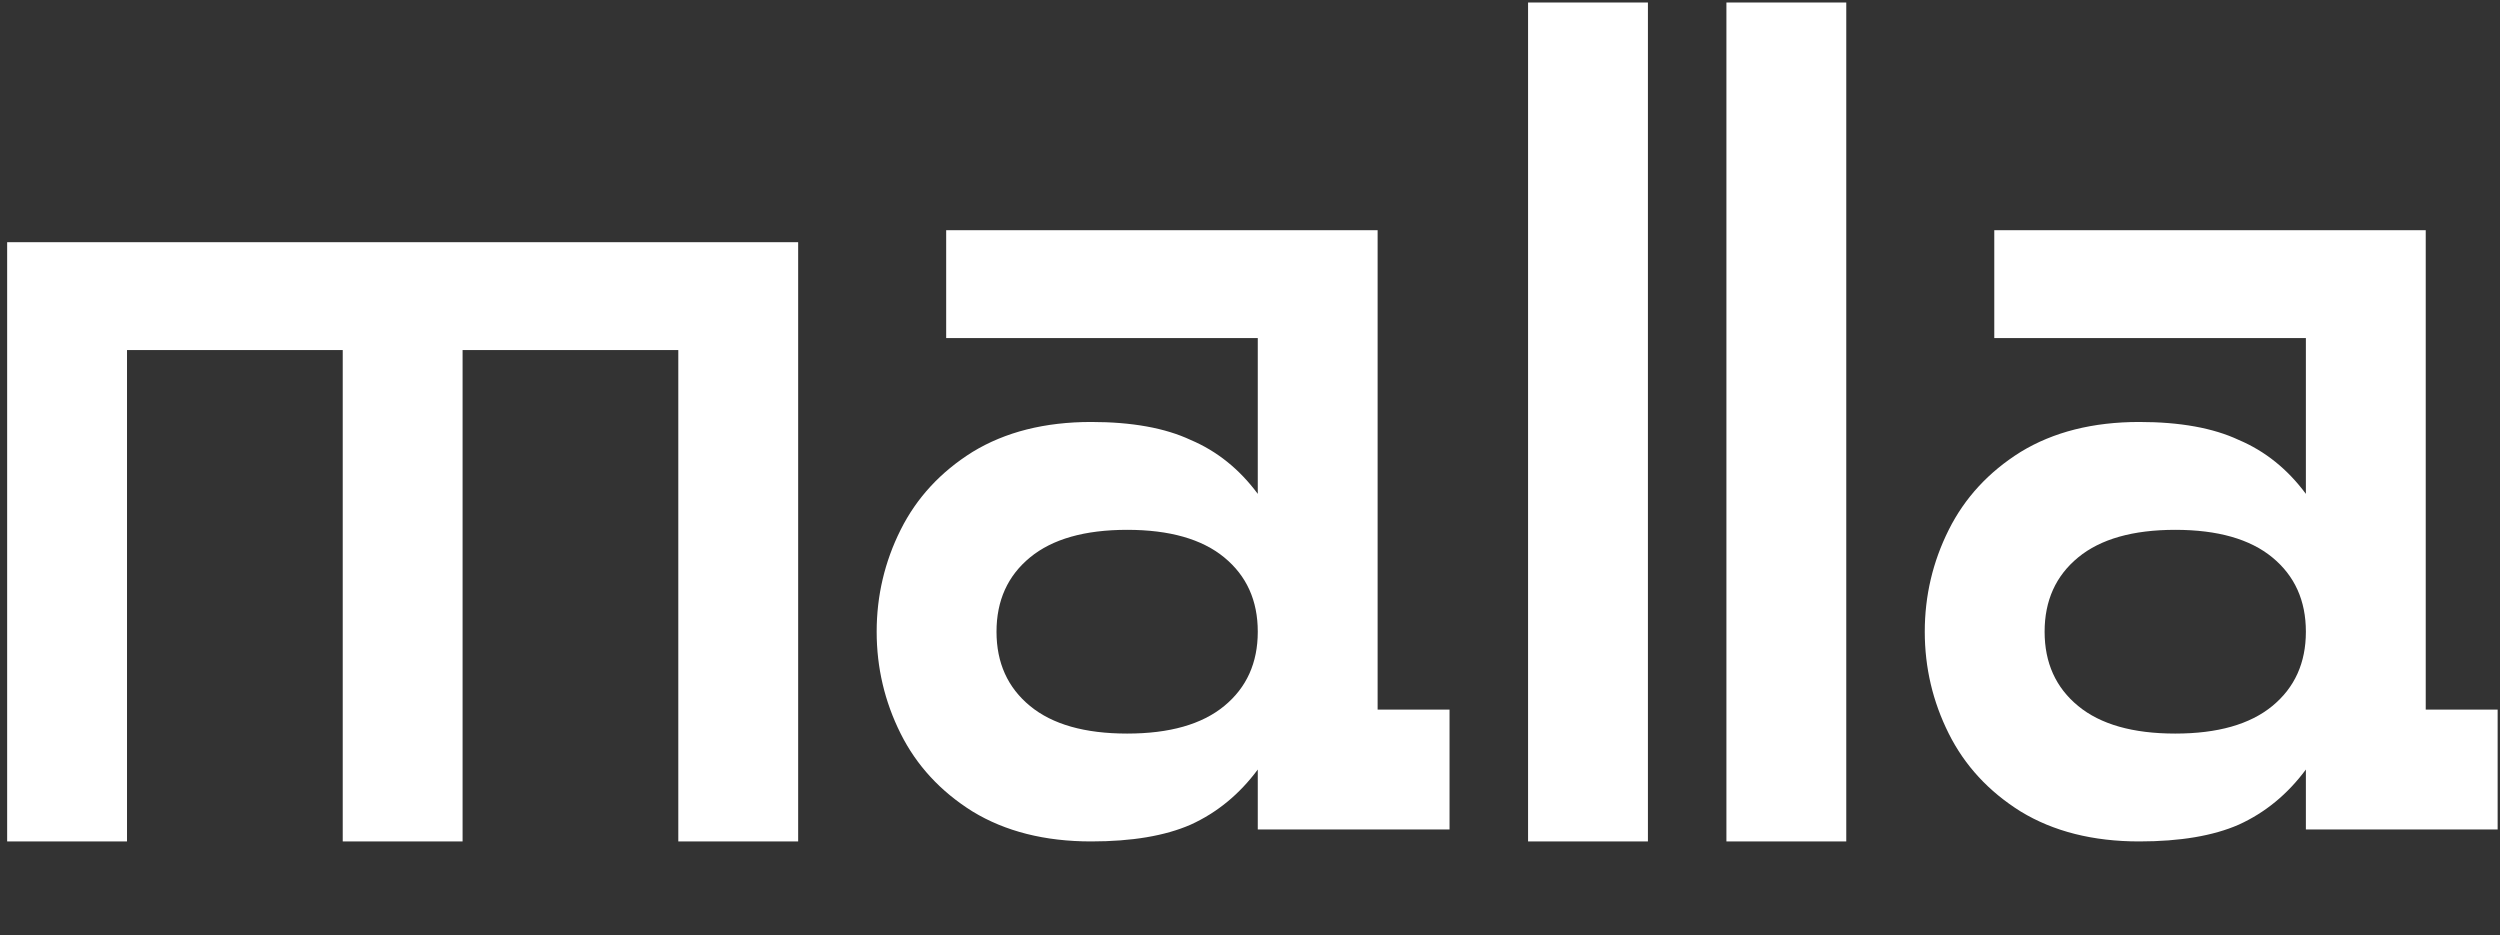 <svg width="270" height="101" viewBox="0 0 270 101" fill="none" xmlns="http://www.w3.org/2000/svg">
<rect x="0" y="0" width="270" height="101" fill="#333333" stroke="none"/>
<path d="M37.015 37.806H13.717V90.875H0.773V26.157H86.201V90.875H73.257V37.806H49.959V90.875H37.015V37.806Z" fill="white"/>
<path d="M117.849 90.875C112.844 90.875 108.572 89.796 105.034 87.639C101.583 85.482 98.994 82.677 97.268 79.226C95.543 75.774 94.68 72.107 94.68 68.224C94.68 64.341 95.543 60.674 97.268 57.222C98.994 53.77 101.583 50.966 105.034 48.809C108.572 46.651 112.844 45.573 117.849 45.573C122.249 45.573 125.83 46.22 128.592 47.514C131.439 48.722 133.855 50.664 135.84 53.339V36.512H102.187V24.863H148.783V76.637H156.55V89.581H135.84V83.109C133.855 85.784 131.439 87.769 128.592 89.063C125.83 90.271 122.249 90.875 117.849 90.875ZM121.732 79.226C126.305 79.226 129.8 78.234 132.216 76.249C134.632 74.264 135.84 71.589 135.84 68.224C135.84 64.859 134.632 62.184 132.216 60.199C129.8 58.214 126.305 57.222 121.732 57.222C117.158 57.222 113.663 58.214 111.247 60.199C108.831 62.184 107.623 64.859 107.623 68.224C107.623 71.589 108.831 74.264 111.247 76.249C113.663 78.234 117.158 79.226 121.732 79.226Z" fill="white"/>
<path d="M165.031 0.271H177.975V90.875H165.031V0.271Z" fill="white"/>
<path d="M186.453 0.271H199.397V90.875H186.453V0.271Z" fill="white"/>
<path d="M231.044 90.875C226.039 90.875 221.768 89.796 218.23 87.639C214.778 85.482 212.19 82.677 210.464 79.226C208.738 75.774 207.875 72.107 207.875 68.224C207.875 64.341 208.738 60.674 210.464 57.222C212.19 53.77 214.778 50.966 218.23 48.809C221.768 46.651 226.039 45.573 231.044 45.573C235.445 45.573 239.026 46.22 241.787 47.514C244.635 48.722 247.051 50.664 249.035 53.339V36.512H215.382V24.863H261.979V76.637H269.745V89.581H249.035V83.109C247.051 85.784 244.635 87.769 241.787 89.063C239.026 90.271 235.445 90.875 231.044 90.875ZM234.927 79.226C239.5 79.226 242.995 78.234 245.411 76.249C247.827 74.264 249.035 71.589 249.035 68.224C249.035 64.859 247.827 62.184 245.411 60.199C242.995 58.214 239.5 57.222 234.927 57.222C230.354 57.222 226.859 58.214 224.443 60.199C222.027 62.184 220.818 64.859 220.818 68.224C220.818 71.589 222.027 74.264 224.443 76.249C226.859 78.234 230.354 79.226 234.927 79.226Z" fill="white"/>
</svg>
